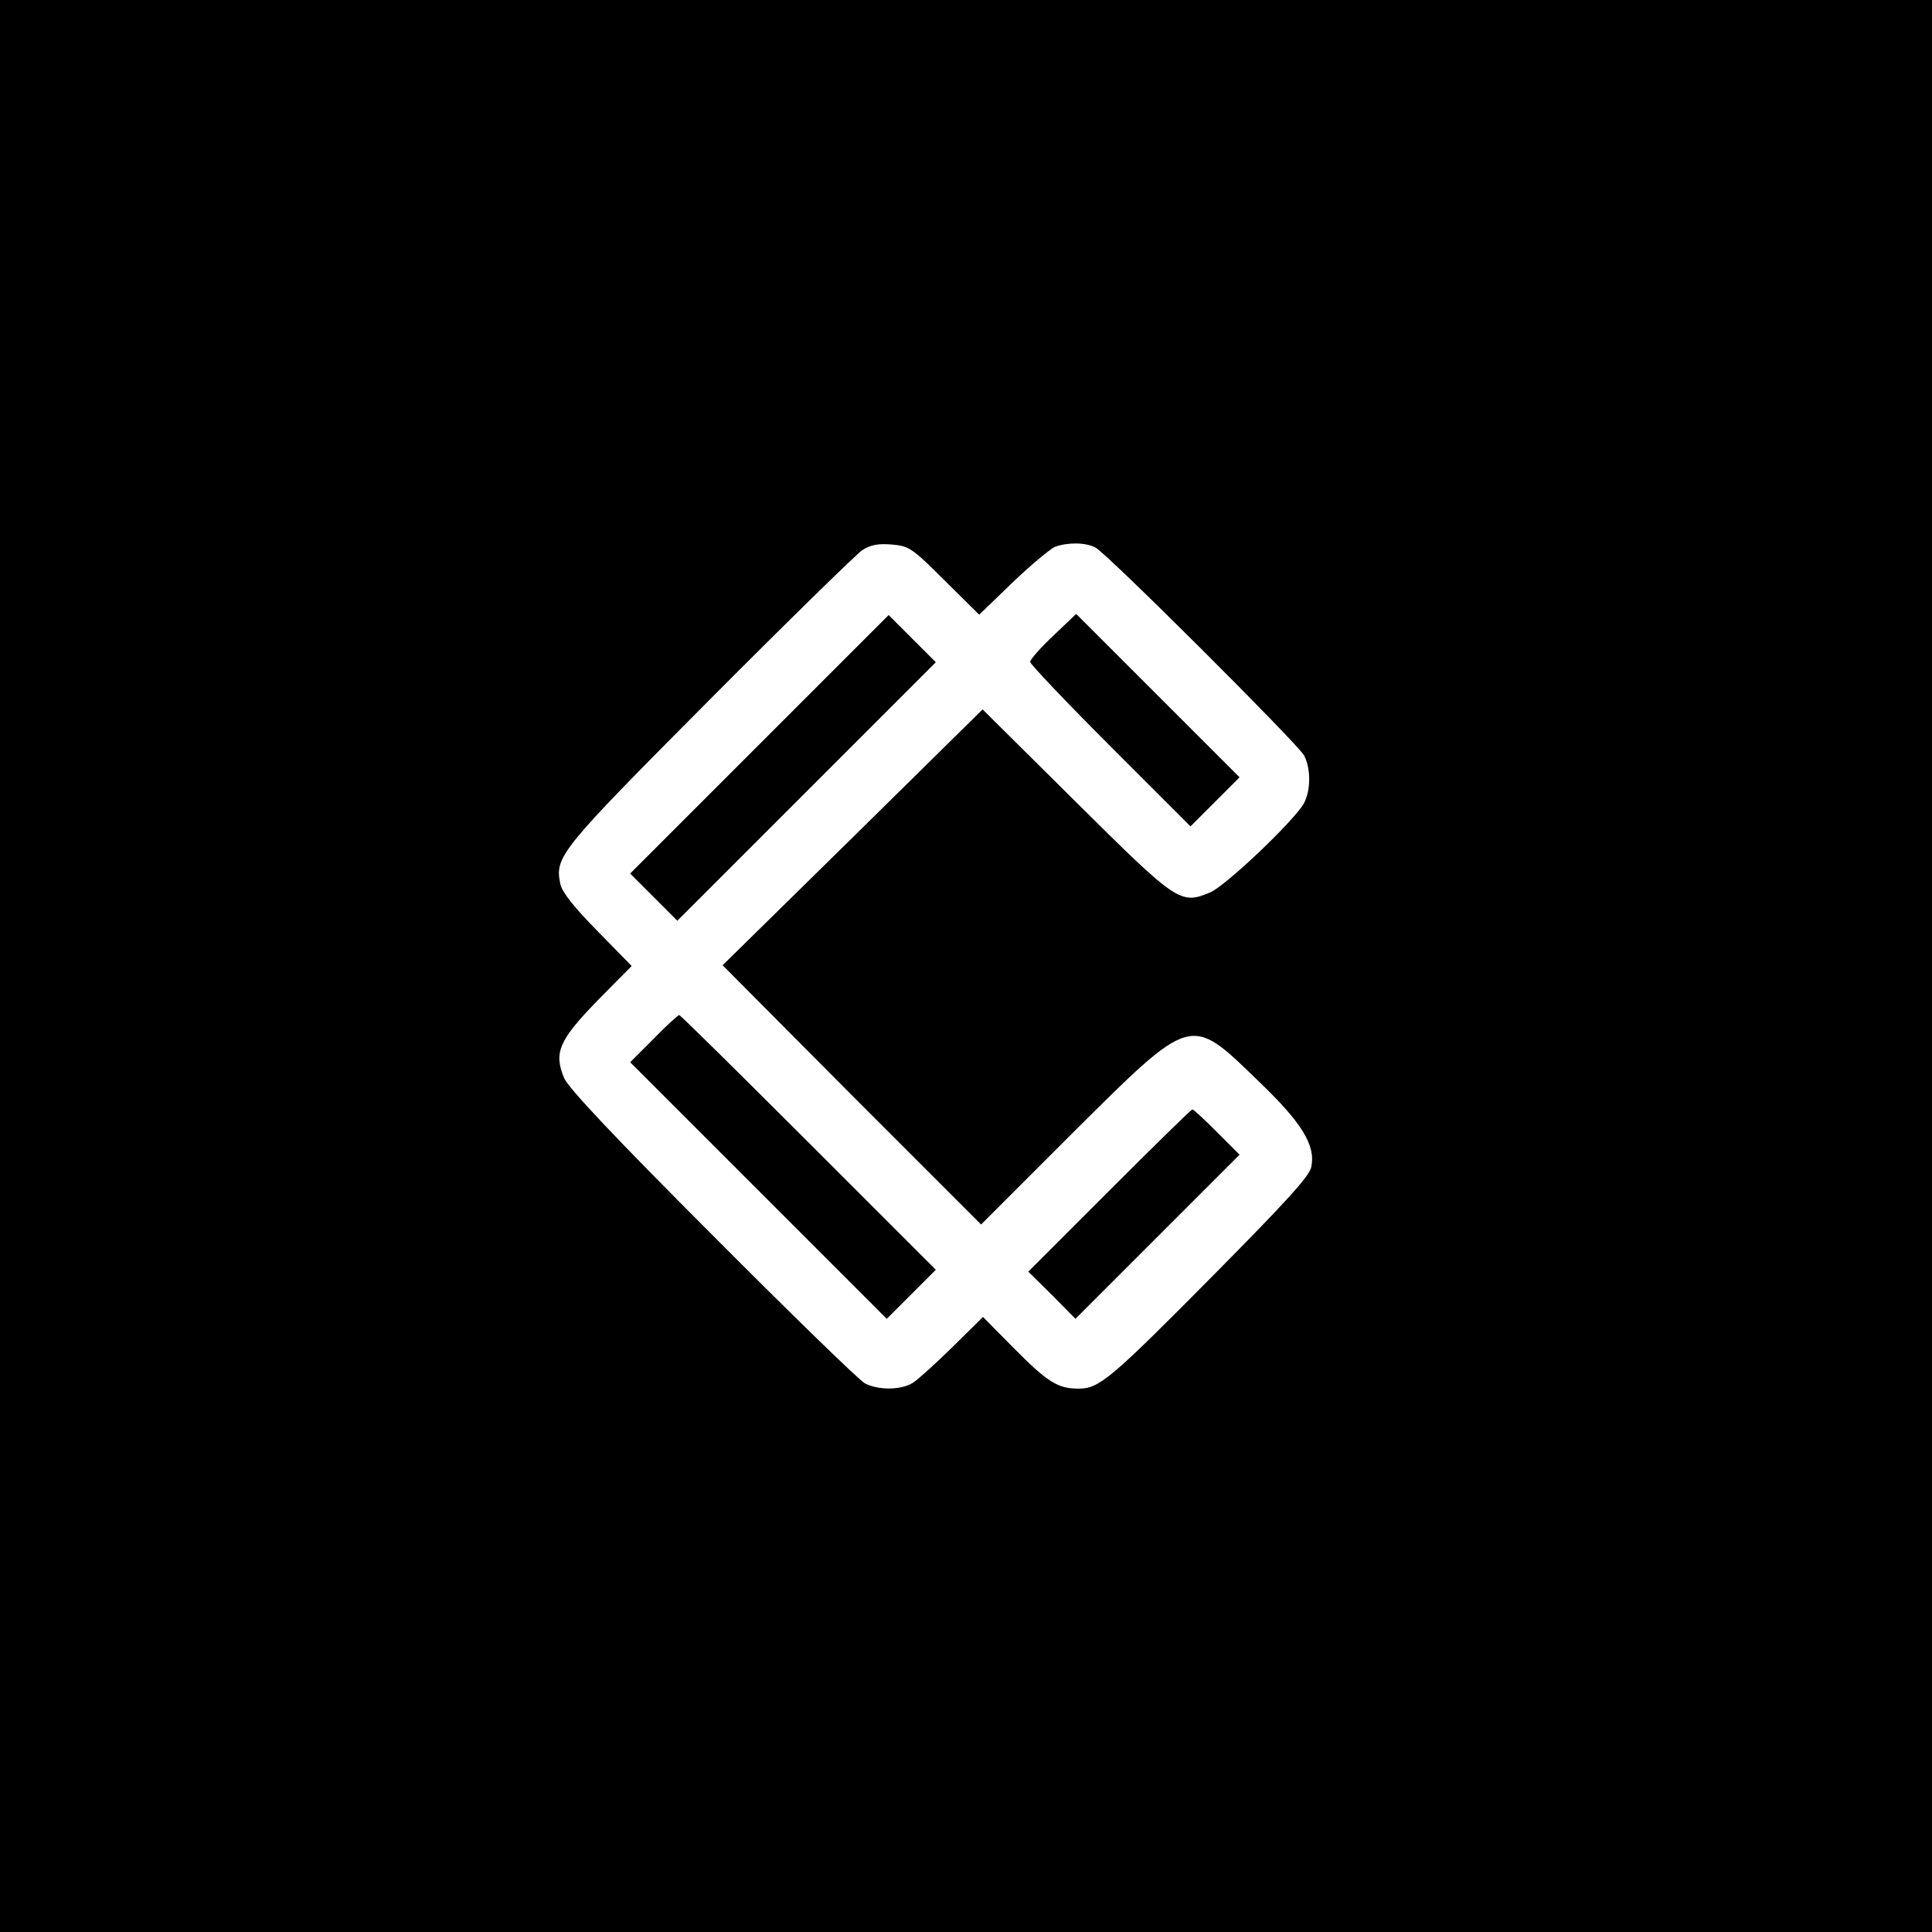 <svg height="512pt" preserveAspectRatio="xMidYMid meet" viewBox="0 0 512 512" width="512pt" xmlns="http://www.w3.org/2000/svg"><g transform="matrix(.1 0 0 -.1 0 512)"><path d="m0 2560v-2560h2560 2560v2560 2560h-2560-2560zm2503 1022 92-91 88 85c49 47 100 89 113 95 34 12 80 12 107-2 31-16 535-519 553-551 18-35 18-91 0-126-24-45-208-220-249-237-79-33-87-27-357 241l-246 244-344-339-345-339 342-344 343-343 242 242c319 317 311 314 491 140 118-113 154-172 142-230-5-24-66-91-254-281-281-284-308-306-363-306s-82 17-173 109l-80 81-80-79c-44-43-91-86-105-95-30-20-92-21-128-2-15 8-197 185-404 393-261 261-382 390-393 416-28 67-14 100 88 205l91 92-91 93c-62 63-93 102-98 124-15 73-4 87 394 487 207 208 390 387 406 398 22 14 42 18 78 15 46-4 54-9 140-95z"/><path d="m2012 3147-342-342 63-63 62-62 343 343 342 342-63 63-62 62z"/><path d="m2791 3435c-34-32-61-63-61-69s96-107 213-224l212-212 65 65 65 65-217 217-216 216z"/><path d="m1732 2367-62-62 340-340 340-340 65 65 65 65-337 337c-186 186-340 338-343 338s-34-28-68-63z"/><path d="m2940 1965-215-215 63-62 62-63 217 217 218 218-60 60c-33 33-62 60-65 60s-102-97-220-215z"/></g></svg>